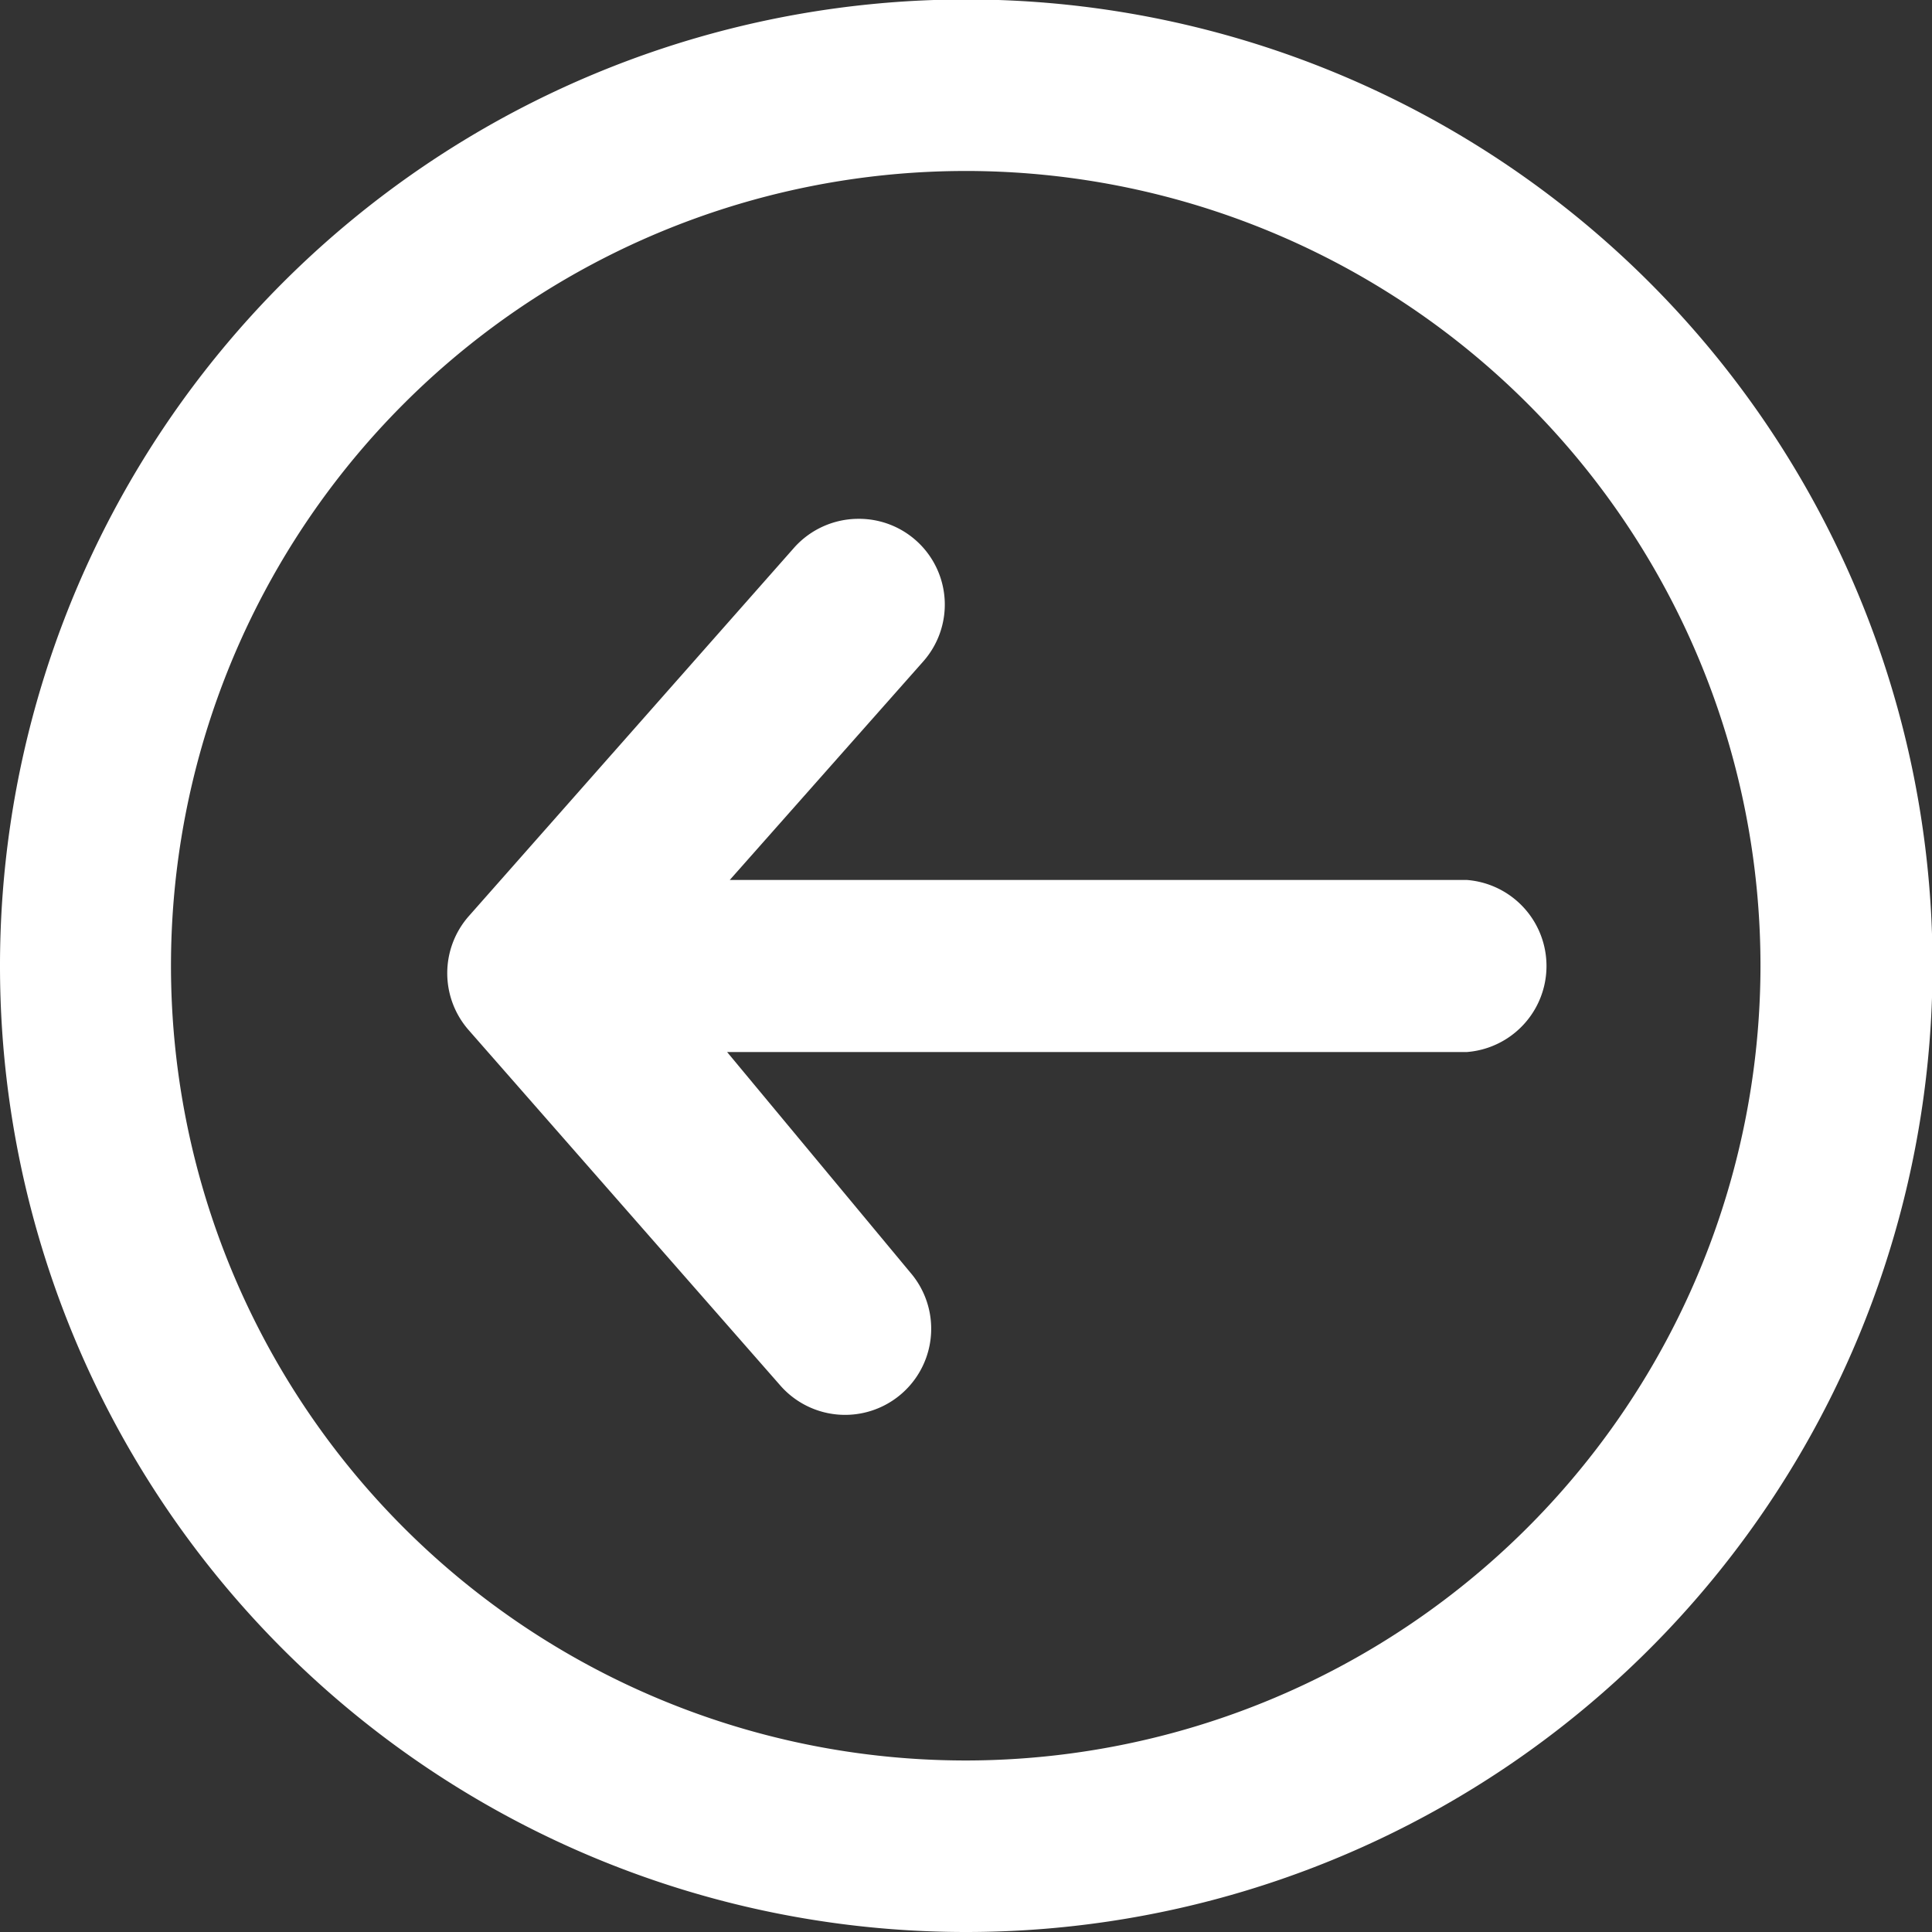<svg xmlns="http://www.w3.org/2000/svg" viewBox="0 0 36.27 36.27"><rect x="0" y="0" width="36.27" height="36.27" fill="#333333" stroke="none"/><defs><style>.cls-1{fill:#FFFFFF;}</style></defs><title>arrow_back</title><g id="Capa_2" data-name="Capa 2"><g id="Capa_1-2" data-name="Capa 1"><path class="cls-1" d="M18.14,33.05A14.92,14.92,0,1,1,33.05,18.14,14.93,14.93,0,0,1,18.14,33.05m0,3.22A18.14,18.14,0,1,0,0,18.14,18.13,18.13,0,0,0,18.14,36.27Z"/><path class="cls-1" d="M16.12,9.74a1.61,1.61,0,0,1,1.21,2.68l-3.63,4.1H27.54a1.62,1.62,0,0,1,0,3.23H13.65l3.44,4.14A1.61,1.61,0,0,1,14.64,26L8.8,19.34a1.62,1.62,0,0,1,0-2.14l6.11-6.92A1.62,1.62,0,0,1,16.12,9.74Z"/></g></g></svg>